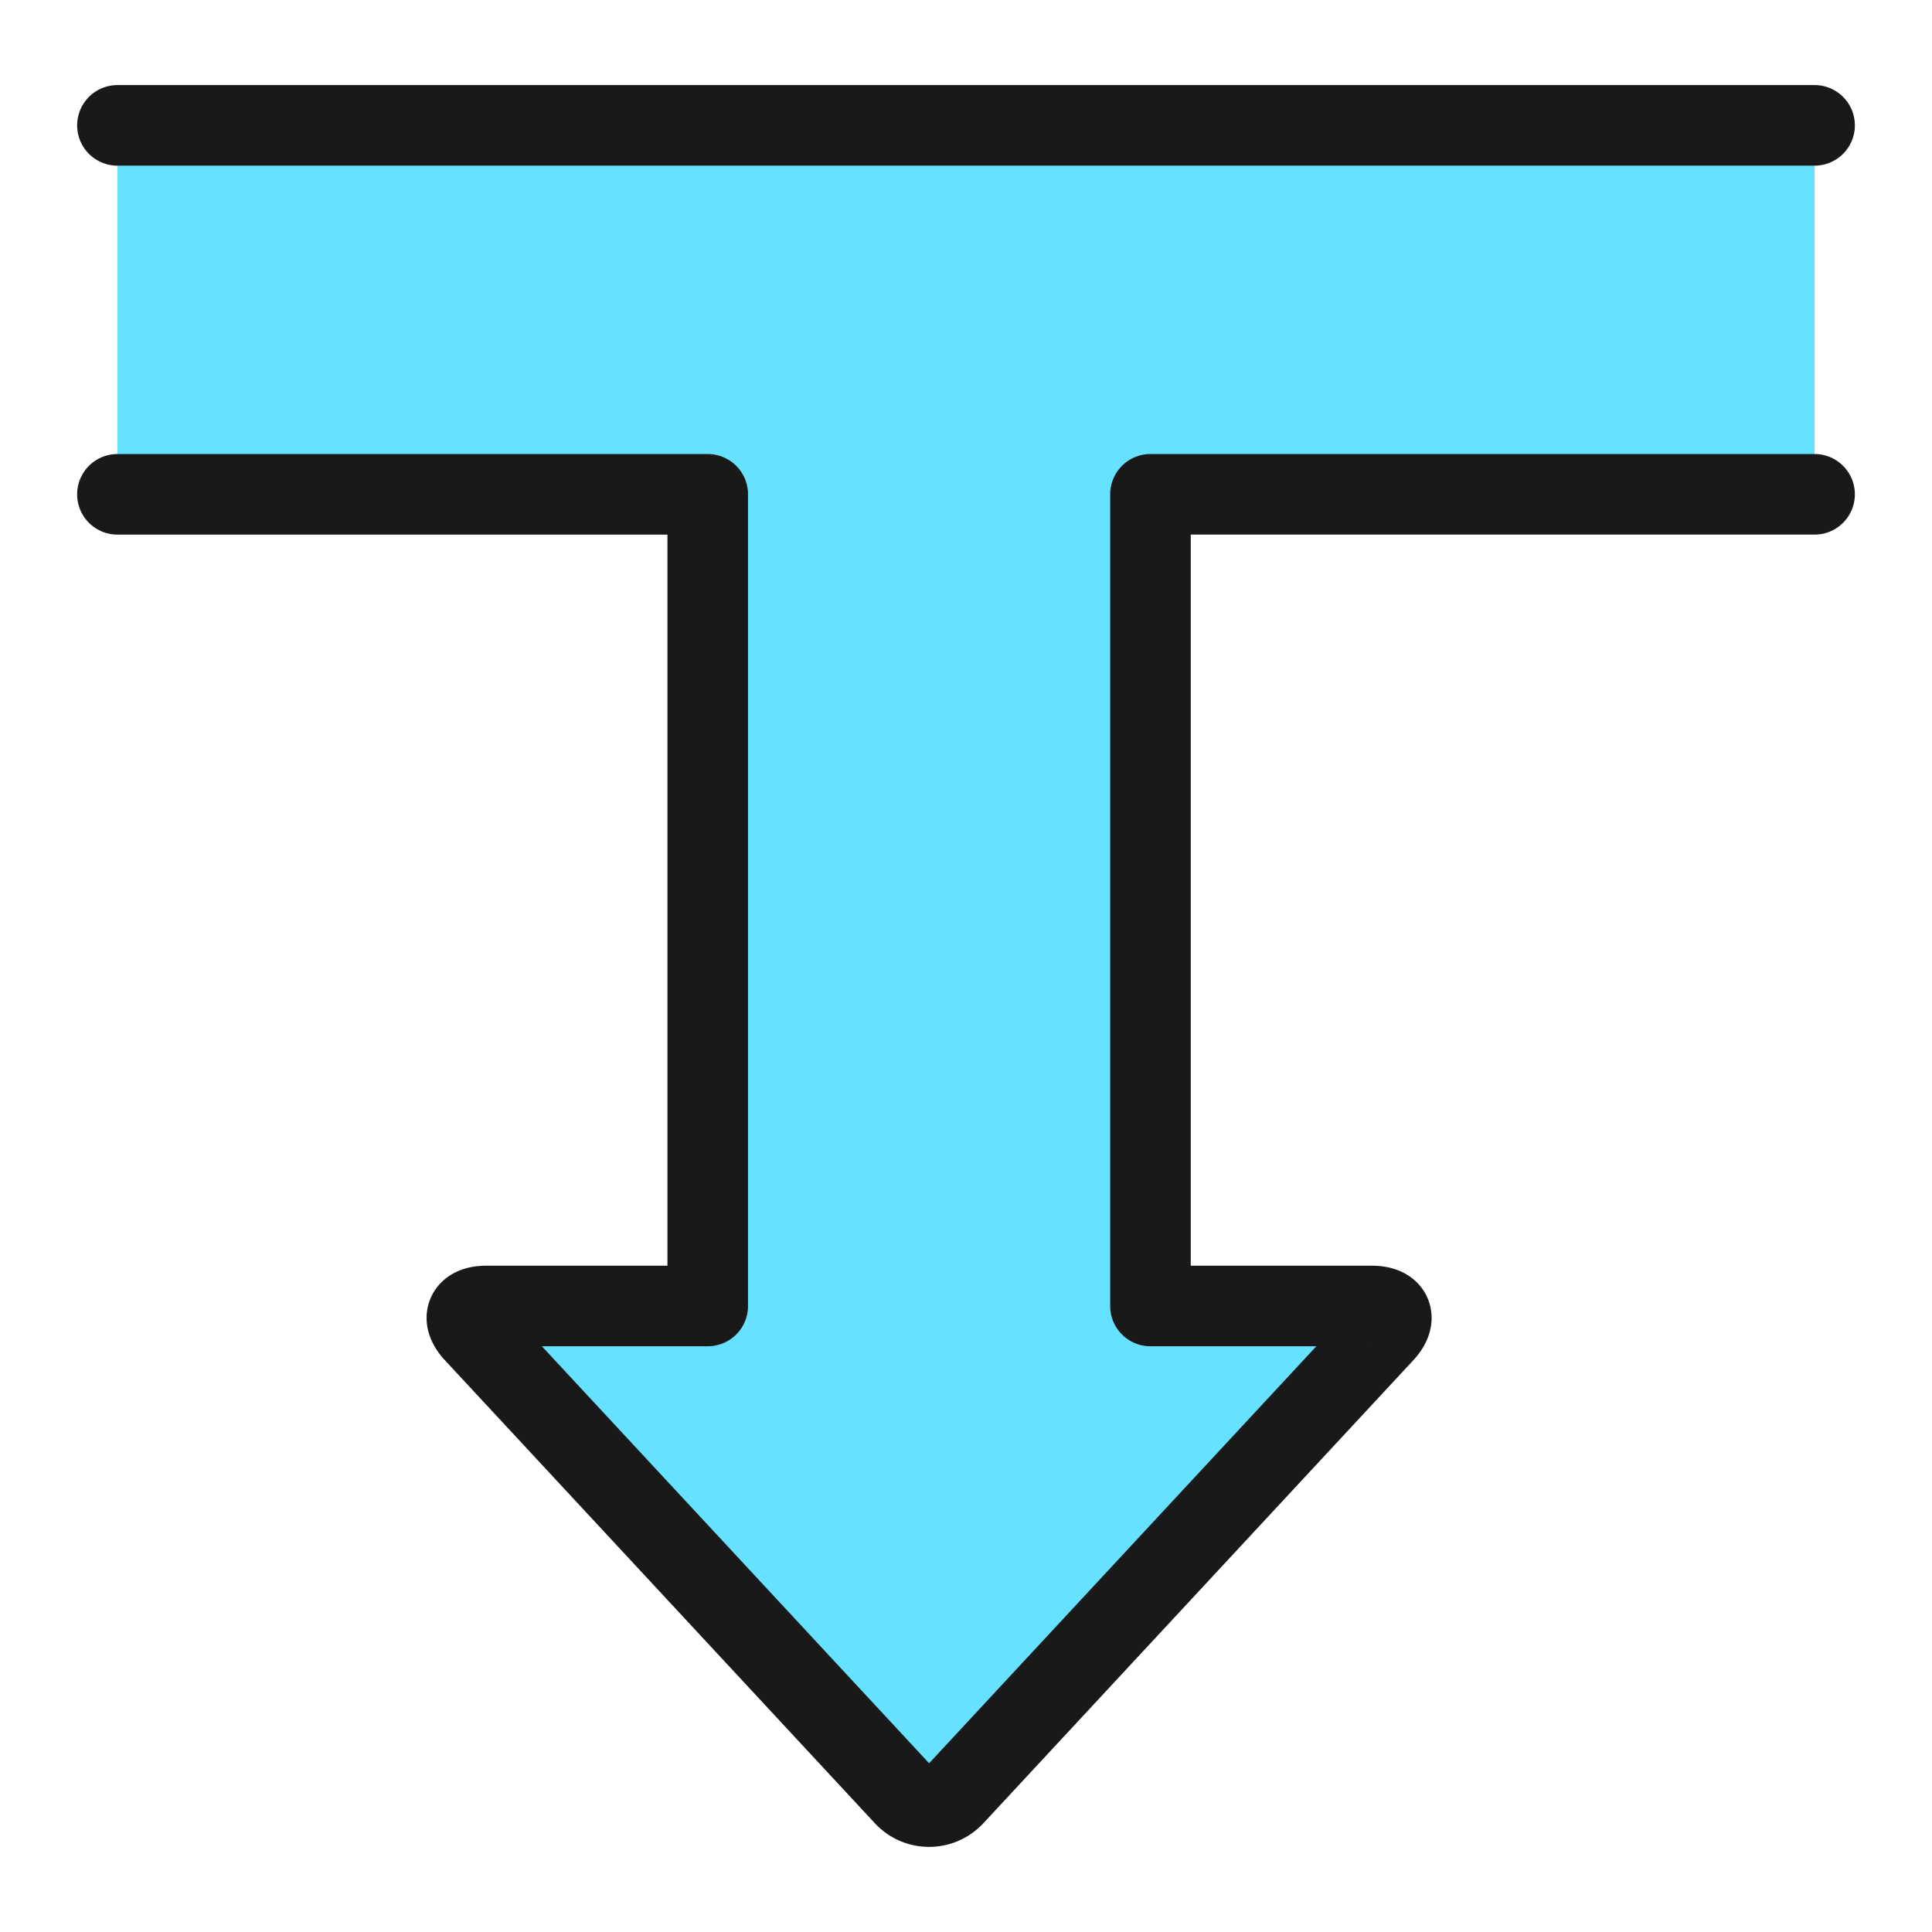 <svg xmlns="http://www.w3.org/2000/svg" width="100" height="100" fill="none" viewBox="-2.085 -2.085 100 100"><path fill="#66e1ff" d="M91.837 4.404H3.993v19.097h30.554v42.012H23.09c-1.05 0-1.325.63-.61 1.398l22.228 23.936a1.75 1.75 0 0 0 2.01.427c.223-.1.423-.245.587-.427L69.532 66.91c.715-.764.44-1.398-.61-1.398h-11.46V23.501h34.374V4.404Z"/><path stroke="#191919" stroke-linecap="round" stroke-linejoin="round" stroke-width="4.17" d="M91.837 23.5H57.463v42.013h11.458c1.05 0 1.326.63.611 1.398L47.304 90.847a1.75 1.75 0 0 1-2.01.427 1.75 1.75 0 0 1-.587-.427L22.478 66.91c-.714-.764-.439-1.398.611-1.398h11.458V23.501H3.993m0-19.097h87.844"/></svg>